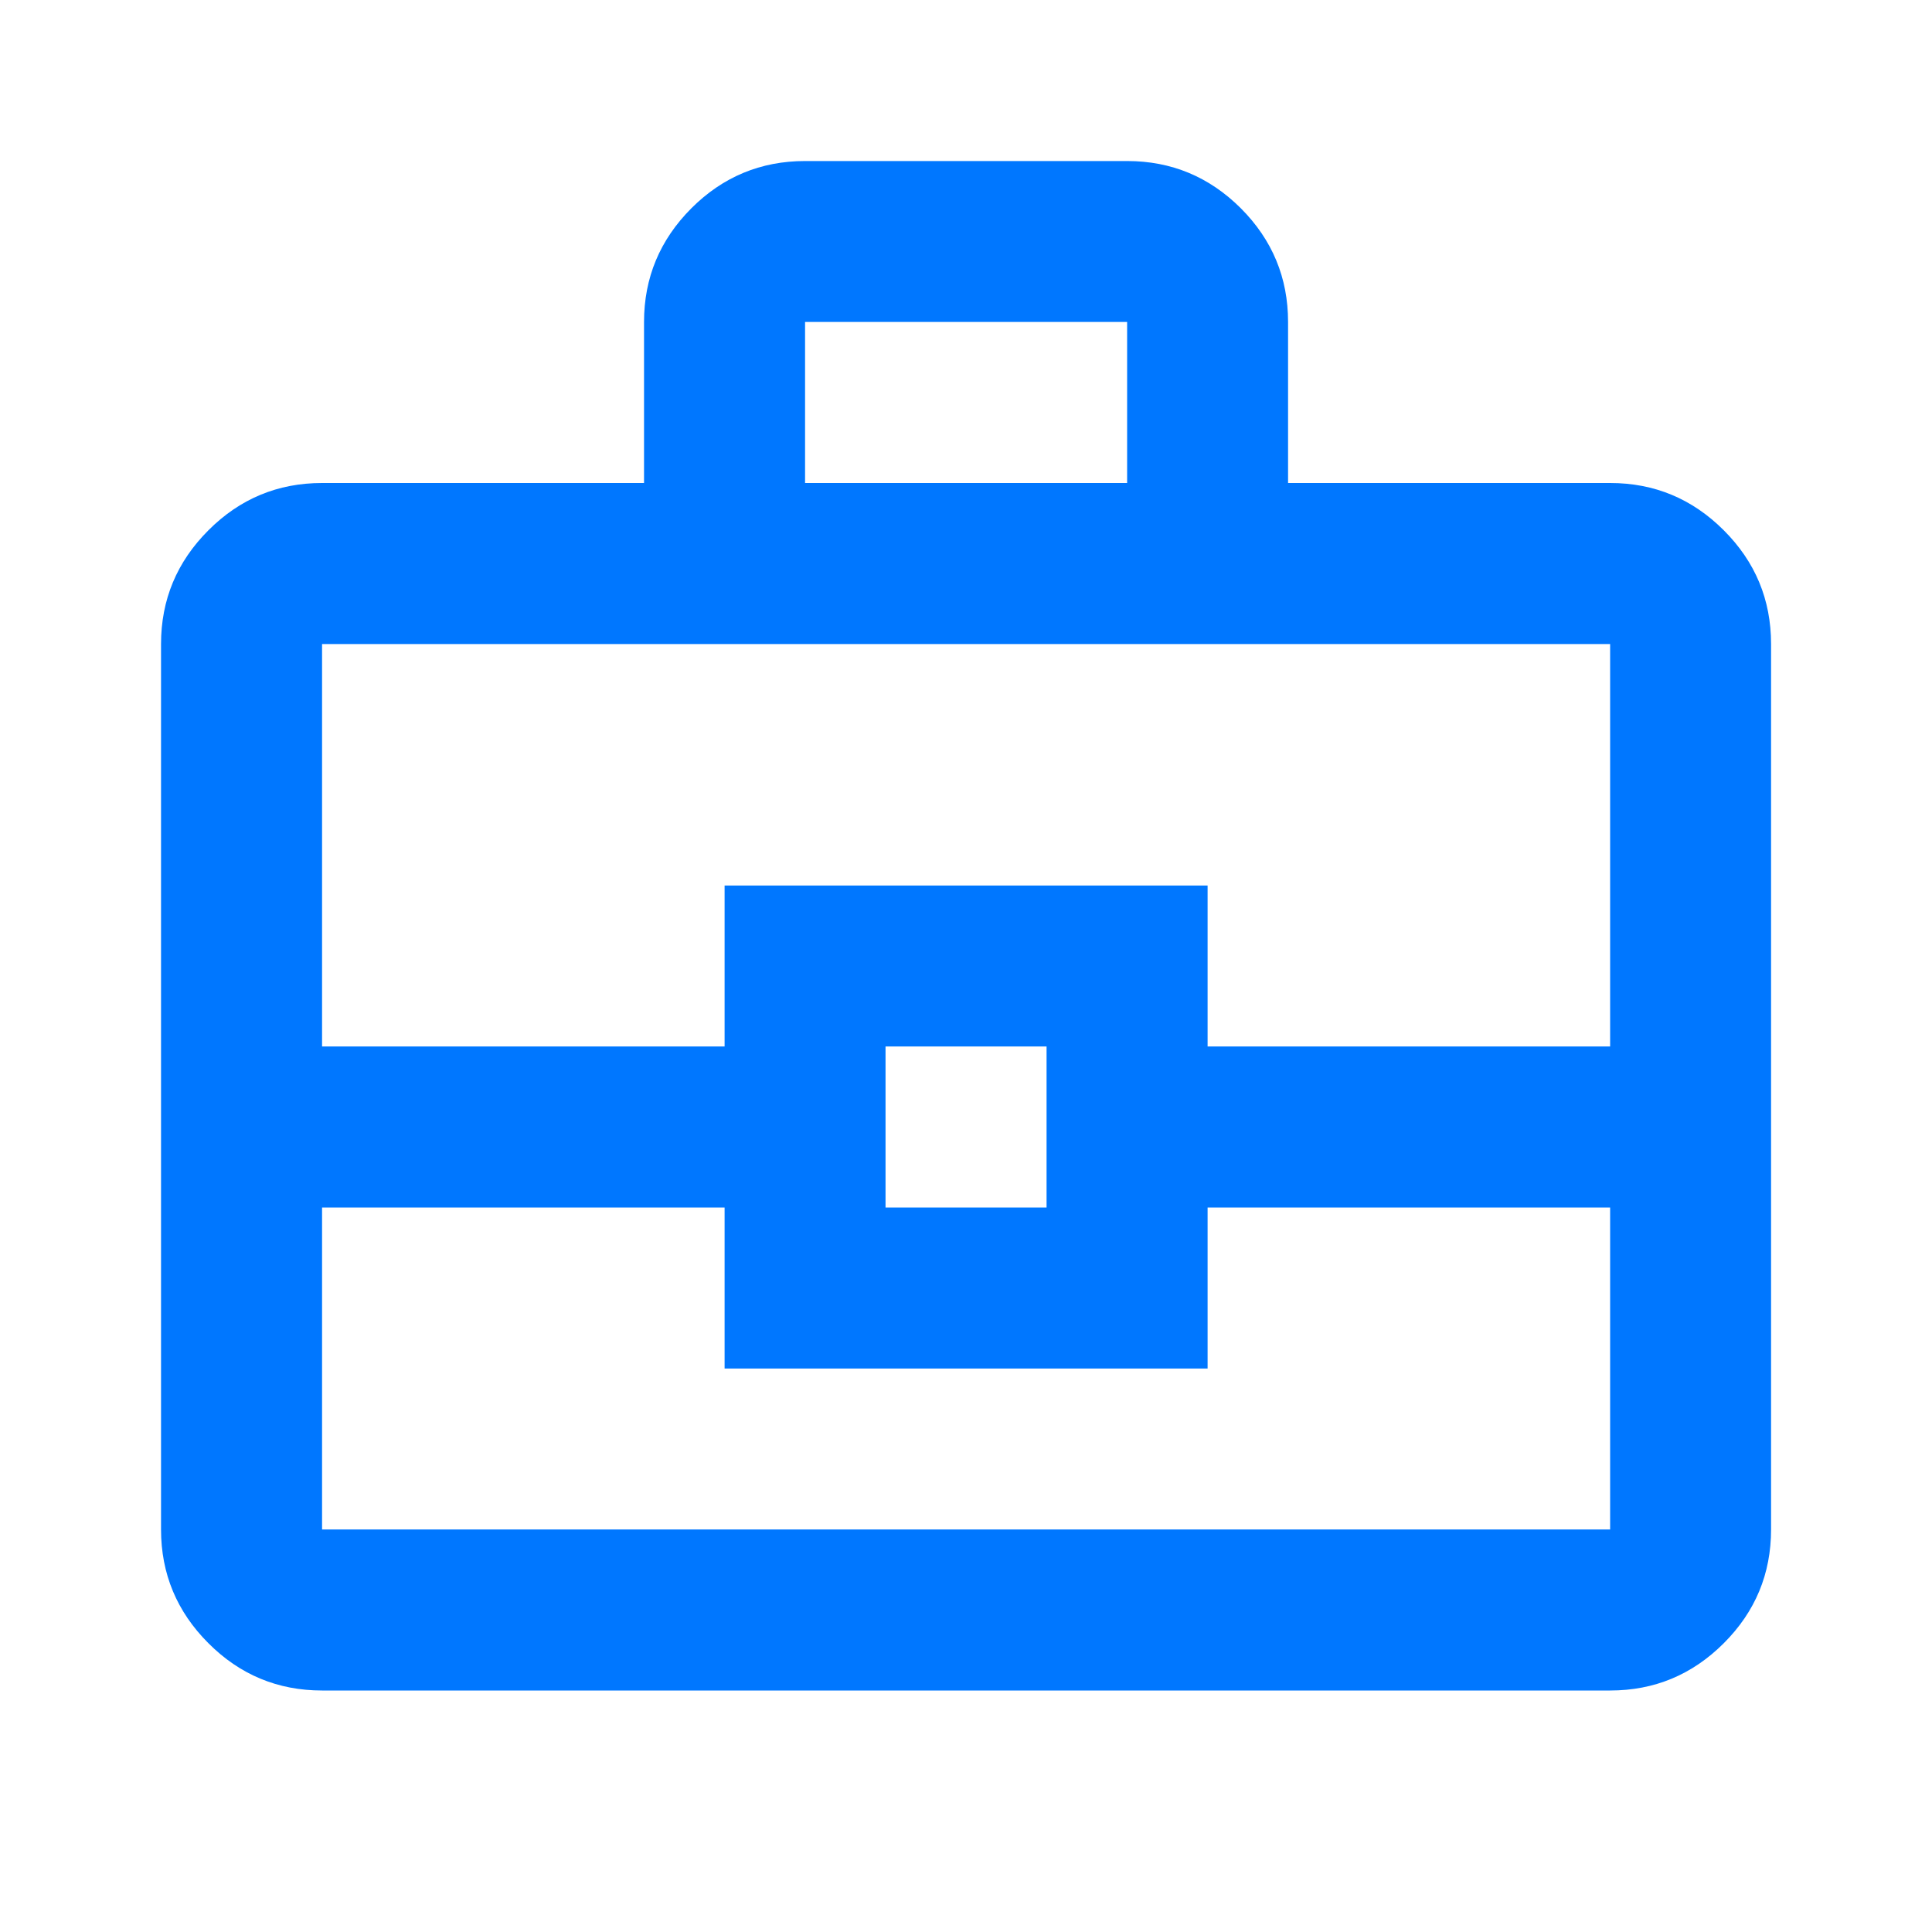 <?xml version="1.0" encoding="utf-8"?>
<svg xmlns="http://www.w3.org/2000/svg" fill="none" height="100%" overflow="visible" preserveAspectRatio="none" style="display: block;" viewBox="0 0 20 20" width="100%">
<g id="business_center">
<mask height="20" id="mask0_0_3086" maskUnits="userSpaceOnUse" style="mask-type:alpha" width="20" x="0" y="0">
<rect fill="#D9D9D9" height="20" id="Bounding box" width="20"/>
</mask>
<g mask="url(#mask0_0_3086)">
<path d="M3.334 17.5C2.876 17.5 2.483 17.337 2.157 17.01C1.831 16.684 1.667 16.292 1.667 15.833V6.667C1.667 6.208 1.831 5.816 2.157 5.49C2.483 5.163 2.876 5 3.334 5H6.667V3.333C6.667 2.875 6.831 2.483 7.157 2.156C7.483 1.83 7.876 1.667 8.334 1.667H11.668C12.126 1.667 12.518 1.83 12.845 2.156C13.171 2.483 13.334 2.875 13.334 3.333V5H16.668C17.126 5 17.518 5.163 17.845 5.49C18.171 5.816 18.334 6.208 18.334 6.667V15.833C18.334 16.292 18.171 16.684 17.845 17.01C17.518 17.337 17.126 17.5 16.668 17.5H3.334ZM8.334 5H11.668V3.333H8.334V5ZM16.668 12.5H12.501V14.167H7.501V12.5H3.334V15.833H16.668V12.5ZM9.167 12.5H10.834V10.833H9.167V12.5ZM3.334 10.833H7.501V9.167H12.501V10.833H16.668V6.667H3.334V10.833Z" fill="#0077FF" id="business_center_2"/>
</g>
</g>
</svg>